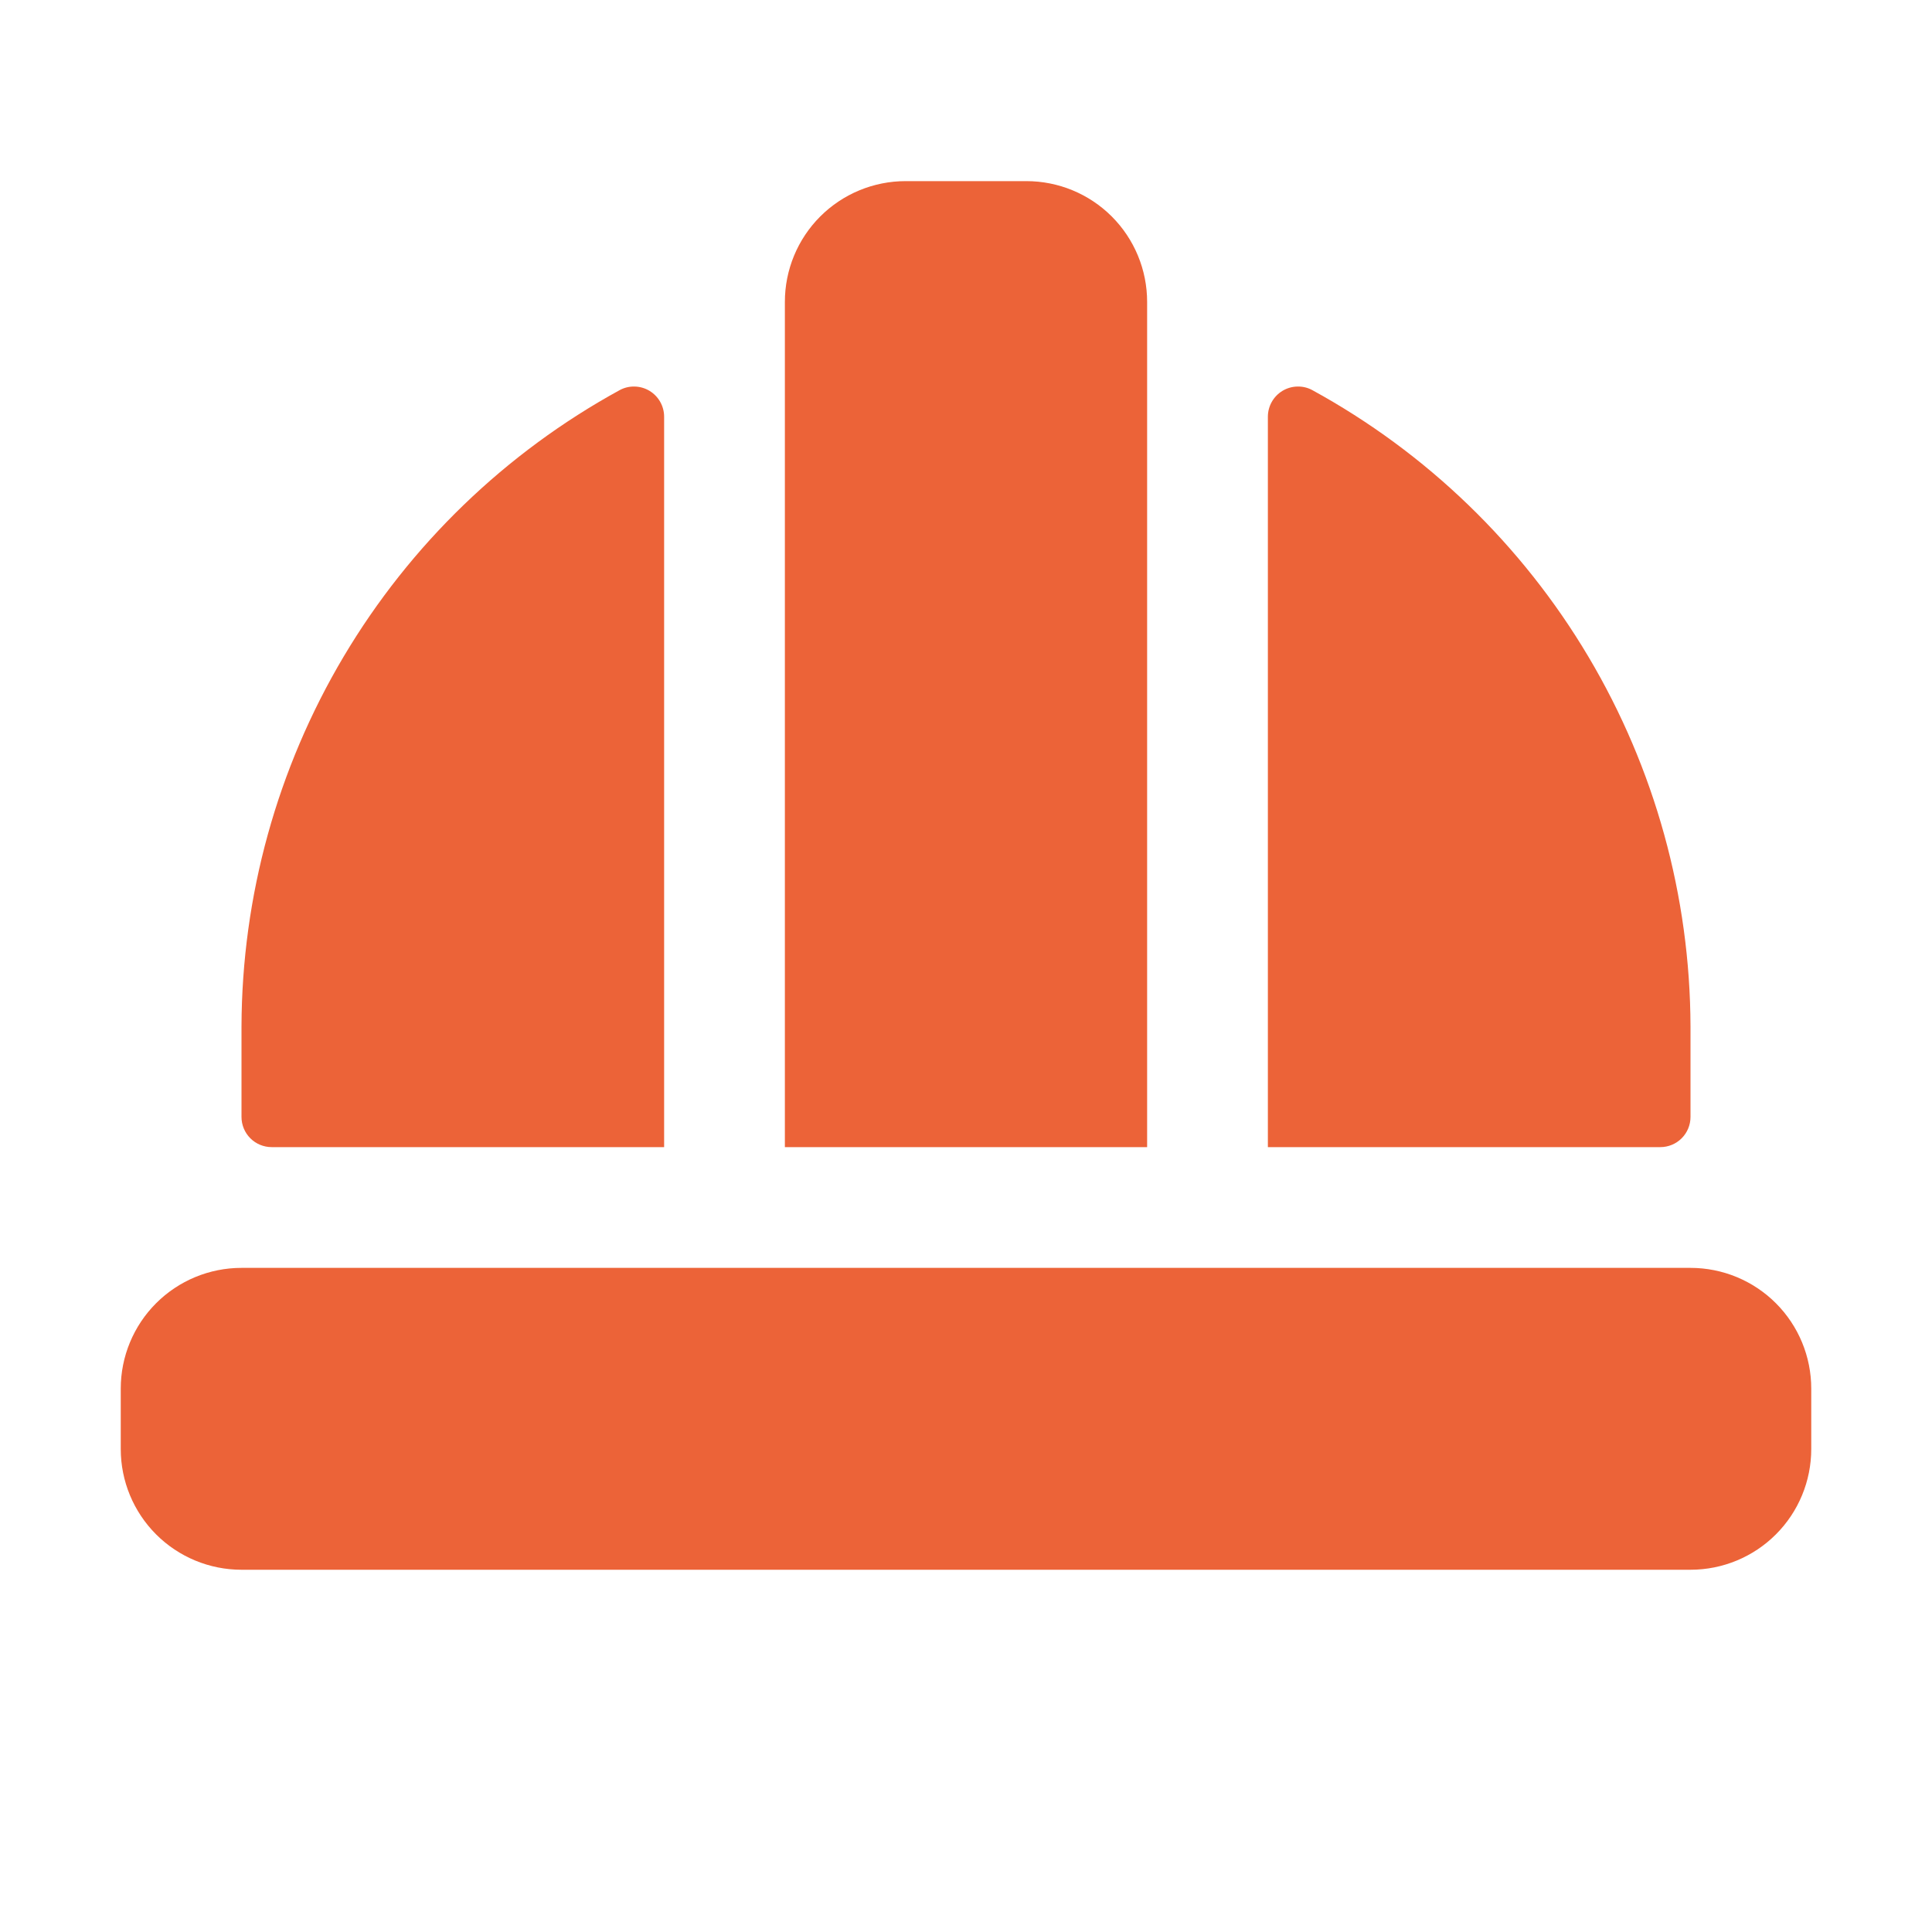 <svg xmlns="http://www.w3.org/2000/svg" width="40" height="40" viewBox="0 0 40 40" fill="none"><g clip-path="url(#clip0_209_2)"><path d="M23.75 23.75H16.25V6.25C16.25 5.587 16.513 4.951 16.982 4.482C17.451 4.013 18.087 3.75 18.75 3.75H21.25C21.913 3.75 22.549 4.013 23.018 4.482C23.487 4.951 23.75 5.587 23.75 6.25V23.75ZM35 26.25H5C4.337 26.25 3.701 26.513 3.232 26.982C2.763 27.451 2.5 28.087 2.5 28.75V30C2.5 30.663 2.763 31.299 3.232 31.768C3.701 32.237 4.337 32.5 5 32.5H35C35.663 32.5 36.299 32.237 36.768 31.768C37.237 31.299 37.5 30.663 37.5 30V28.75C37.5 28.087 37.237 27.451 36.768 26.982C36.299 26.513 35.663 26.25 35 26.25ZM35 23.125V21.25C34.992 18.555 34.262 15.911 32.885 13.594C31.508 11.277 29.534 9.371 27.17 8.077C27.075 8.025 26.968 8 26.86 8.003C26.752 8.005 26.646 8.036 26.554 8.091C26.461 8.147 26.384 8.226 26.331 8.32C26.278 8.414 26.25 8.52 26.25 8.628V23.75H34.375C34.541 23.75 34.7 23.684 34.817 23.567C34.934 23.45 35 23.291 35 23.125ZM5.625 23.75H13.75V8.628C13.75 8.52 13.722 8.414 13.669 8.32C13.616 8.226 13.539 8.147 13.446 8.091C13.354 8.036 13.248 8.005 13.14 8.003C13.032 8 12.925 8.025 12.83 8.077C10.466 9.371 8.492 11.277 7.115 13.594C5.738 15.911 5.008 18.555 5 21.25V23.125C5 23.291 5.066 23.45 5.183 23.567C5.3 23.684 5.459 23.75 5.625 23.75Z" fill="#EC6338"></path></g><defs><clipPath id="clip0_209_2"><rect width="40" height="40" fill="white"></rect></clipPath></defs></svg>